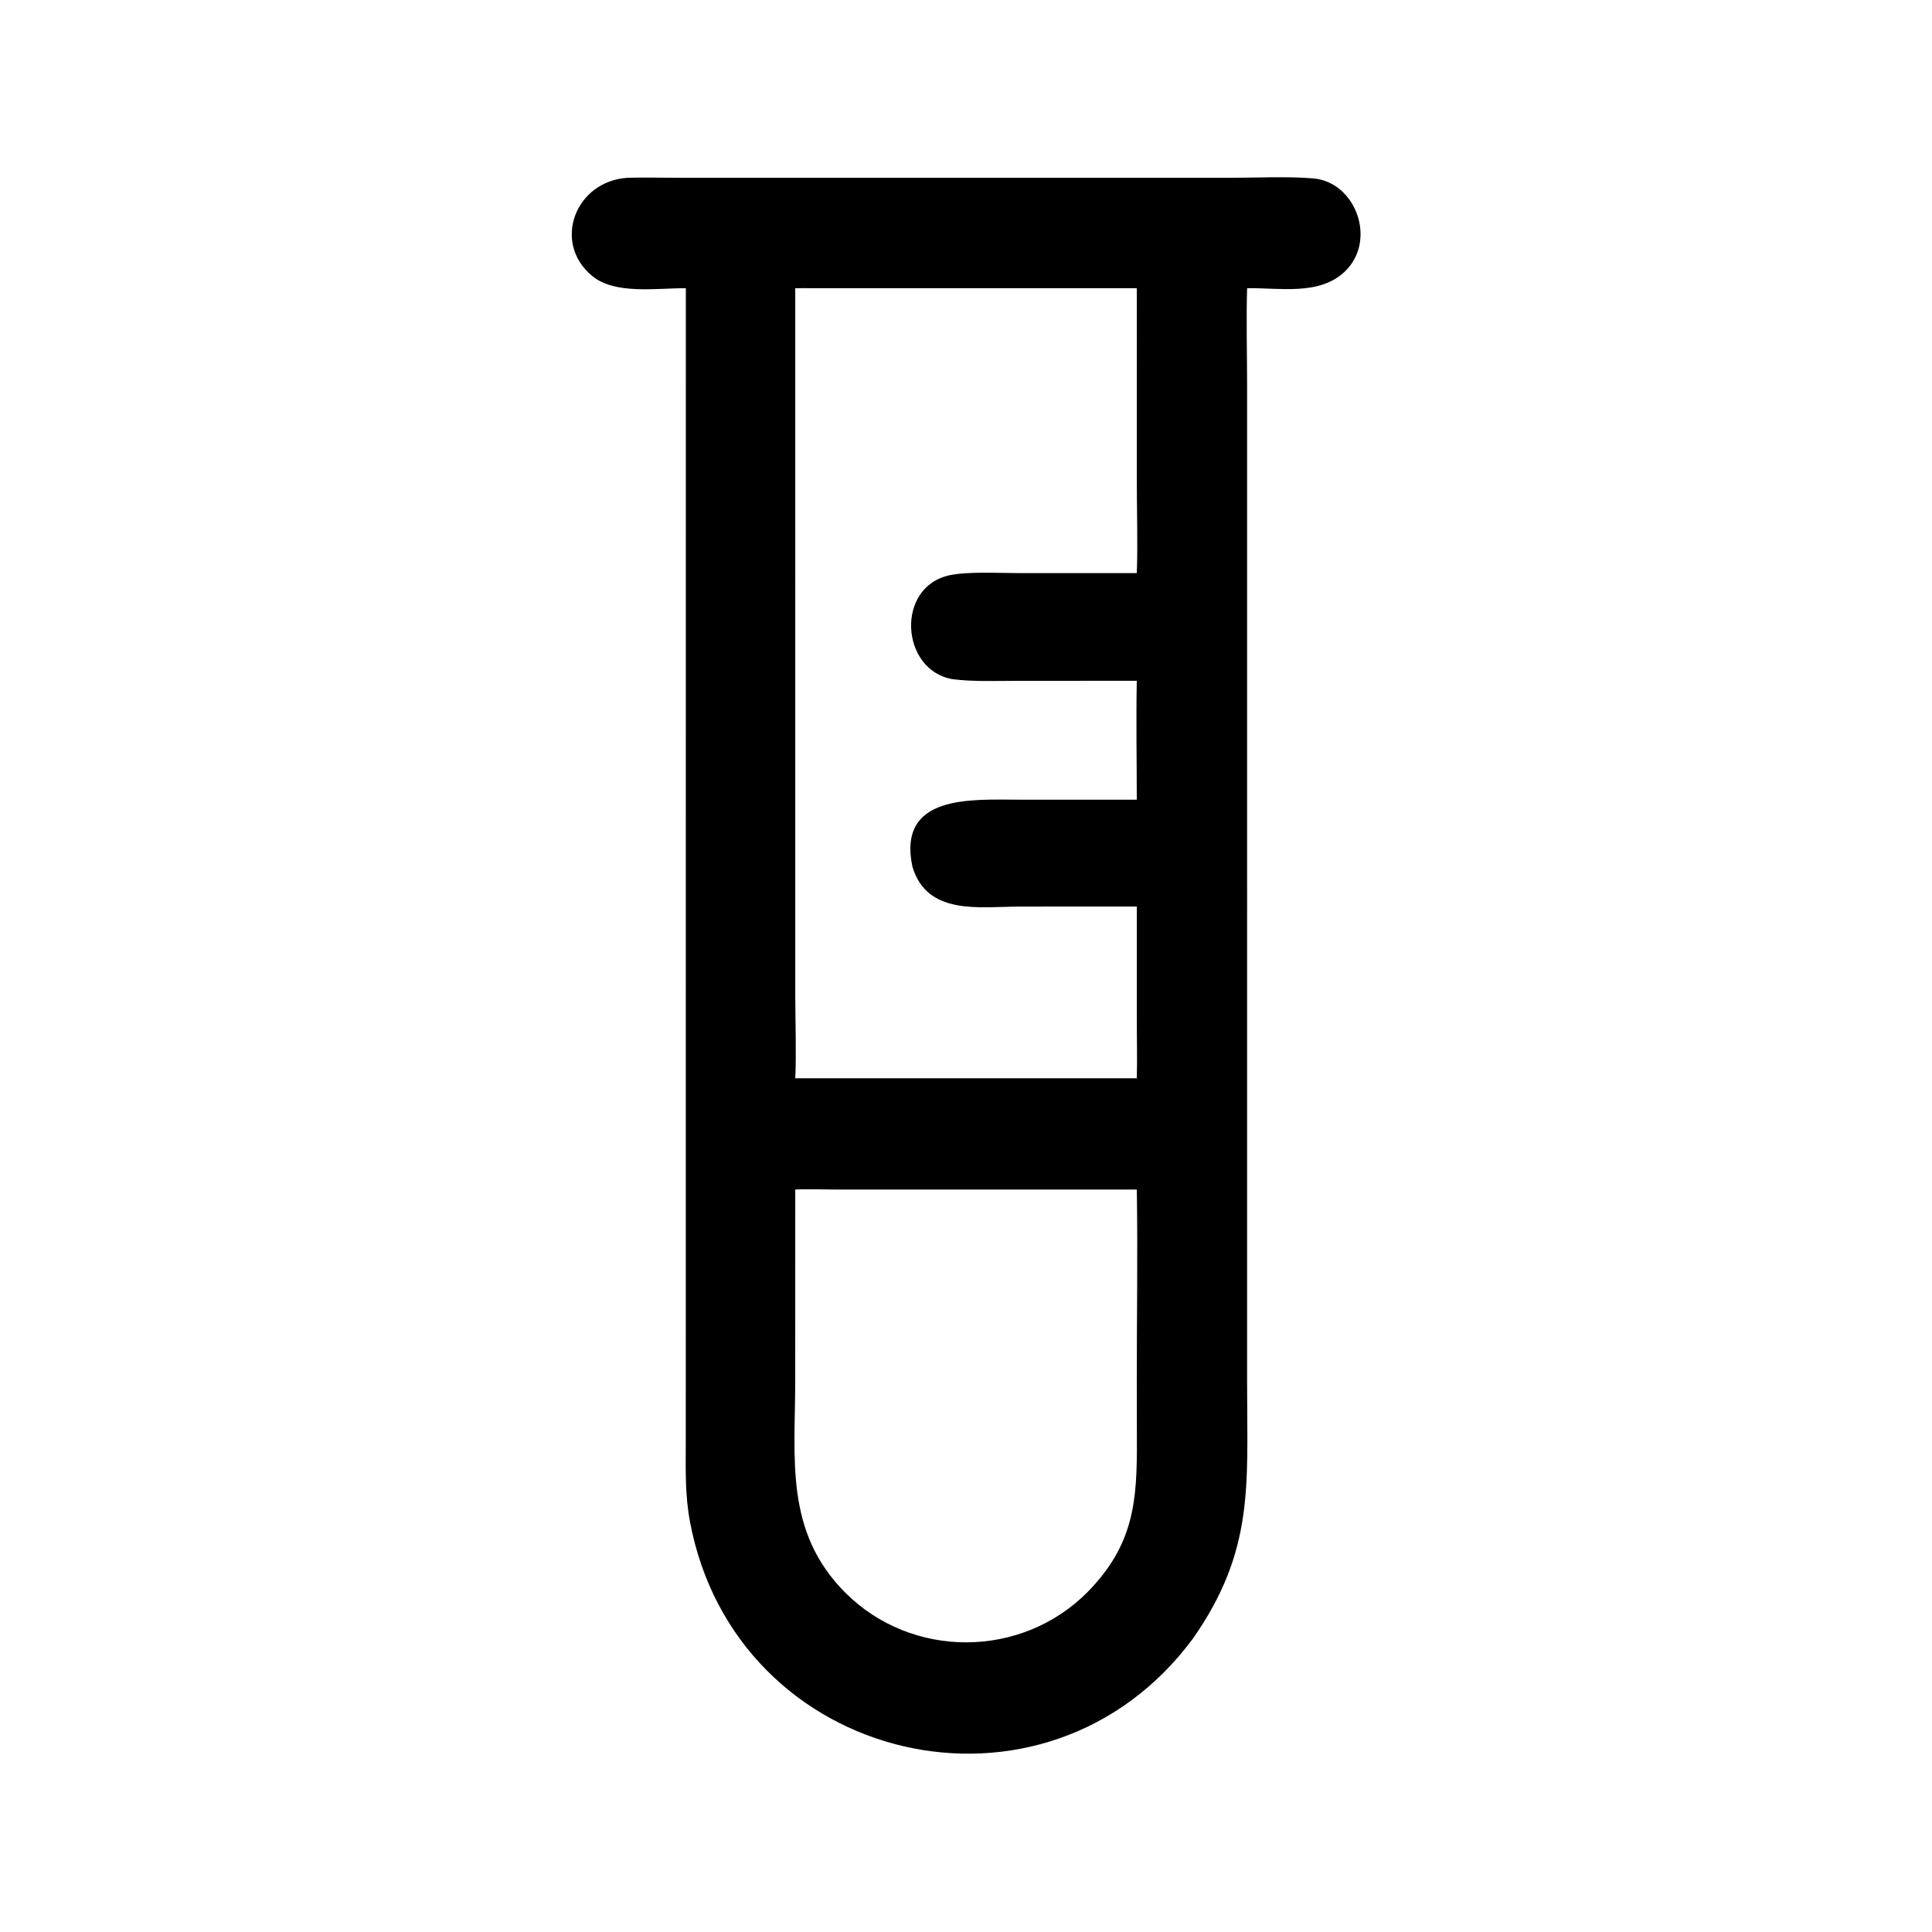 <?xml version="1.0" encoding="utf-8" ?><svg xmlns="http://www.w3.org/2000/svg" xmlns:xlink="http://www.w3.org/1999/xlink" width="1024" height="1024" viewBox="0 0 1024 1024"><path transform="scale(2 2)" d="M166.352 47.116C170.337 46.982 175.062 47.111 179.114 47.112L326.157 47.116C332.935 47.114 341.347 46.707 348.007 47.275C359.42 48.248 365.018 63.91 356.295 72.058C349.511 78.394 339.096 76.233 330.499 76.377C330.246 84.367 330.496 94.011 330.497 102.094L330.498 367.243C330.5 393.607 332.405 410.911 316.223 434.125C277.133 487.141 194.902 467.763 182.849 403.248C181.528 396.175 181.723 389.895 181.737 382.75L181.755 76.377C174.104 76.333 162.875 78.17 156.857 73.07C146.283 64.239 152.453 47.963 166.352 47.116ZM210.749 76.377L210.756 263.868C210.759 270.445 211.07 279.495 210.749 285.755L301.261 285.755C301.405 280.772 301.264 275.468 301.261 270.441L301.261 240.243L270.279 240.253C259.614 240.264 245.697 242.724 241.801 229.688C237.728 210.436 257.495 211.909 270.03 211.923L301.261 211.931C301.259 201.665 301.053 190.619 301.261 180.416L269.464 180.429C263.879 180.429 258.009 180.691 252.488 179.996C238.654 177.704 237.182 155.5 251.713 152.433C256.465 151.43 264.464 151.872 269.595 151.874L301.261 151.882C301.556 144.37 301.261 134.69 301.26 127.022L301.261 76.377L215.372 76.377C213.842 76.374 212.275 76.354 210.749 76.377ZM288.363 421.76C300.519 409.267 301.38 397.757 301.282 381.521L301.259 365.668C301.26 349.253 301.529 332.131 301.274 315.779L301.261 315.247L221.291 315.239C218.229 315.238 213.677 315.069 210.749 315.247L210.743 365.809C210.743 386.55 207.853 405.879 223.992 422.054C241.6 439.702 270.774 439.659 288.363 421.76Z"/></svg>